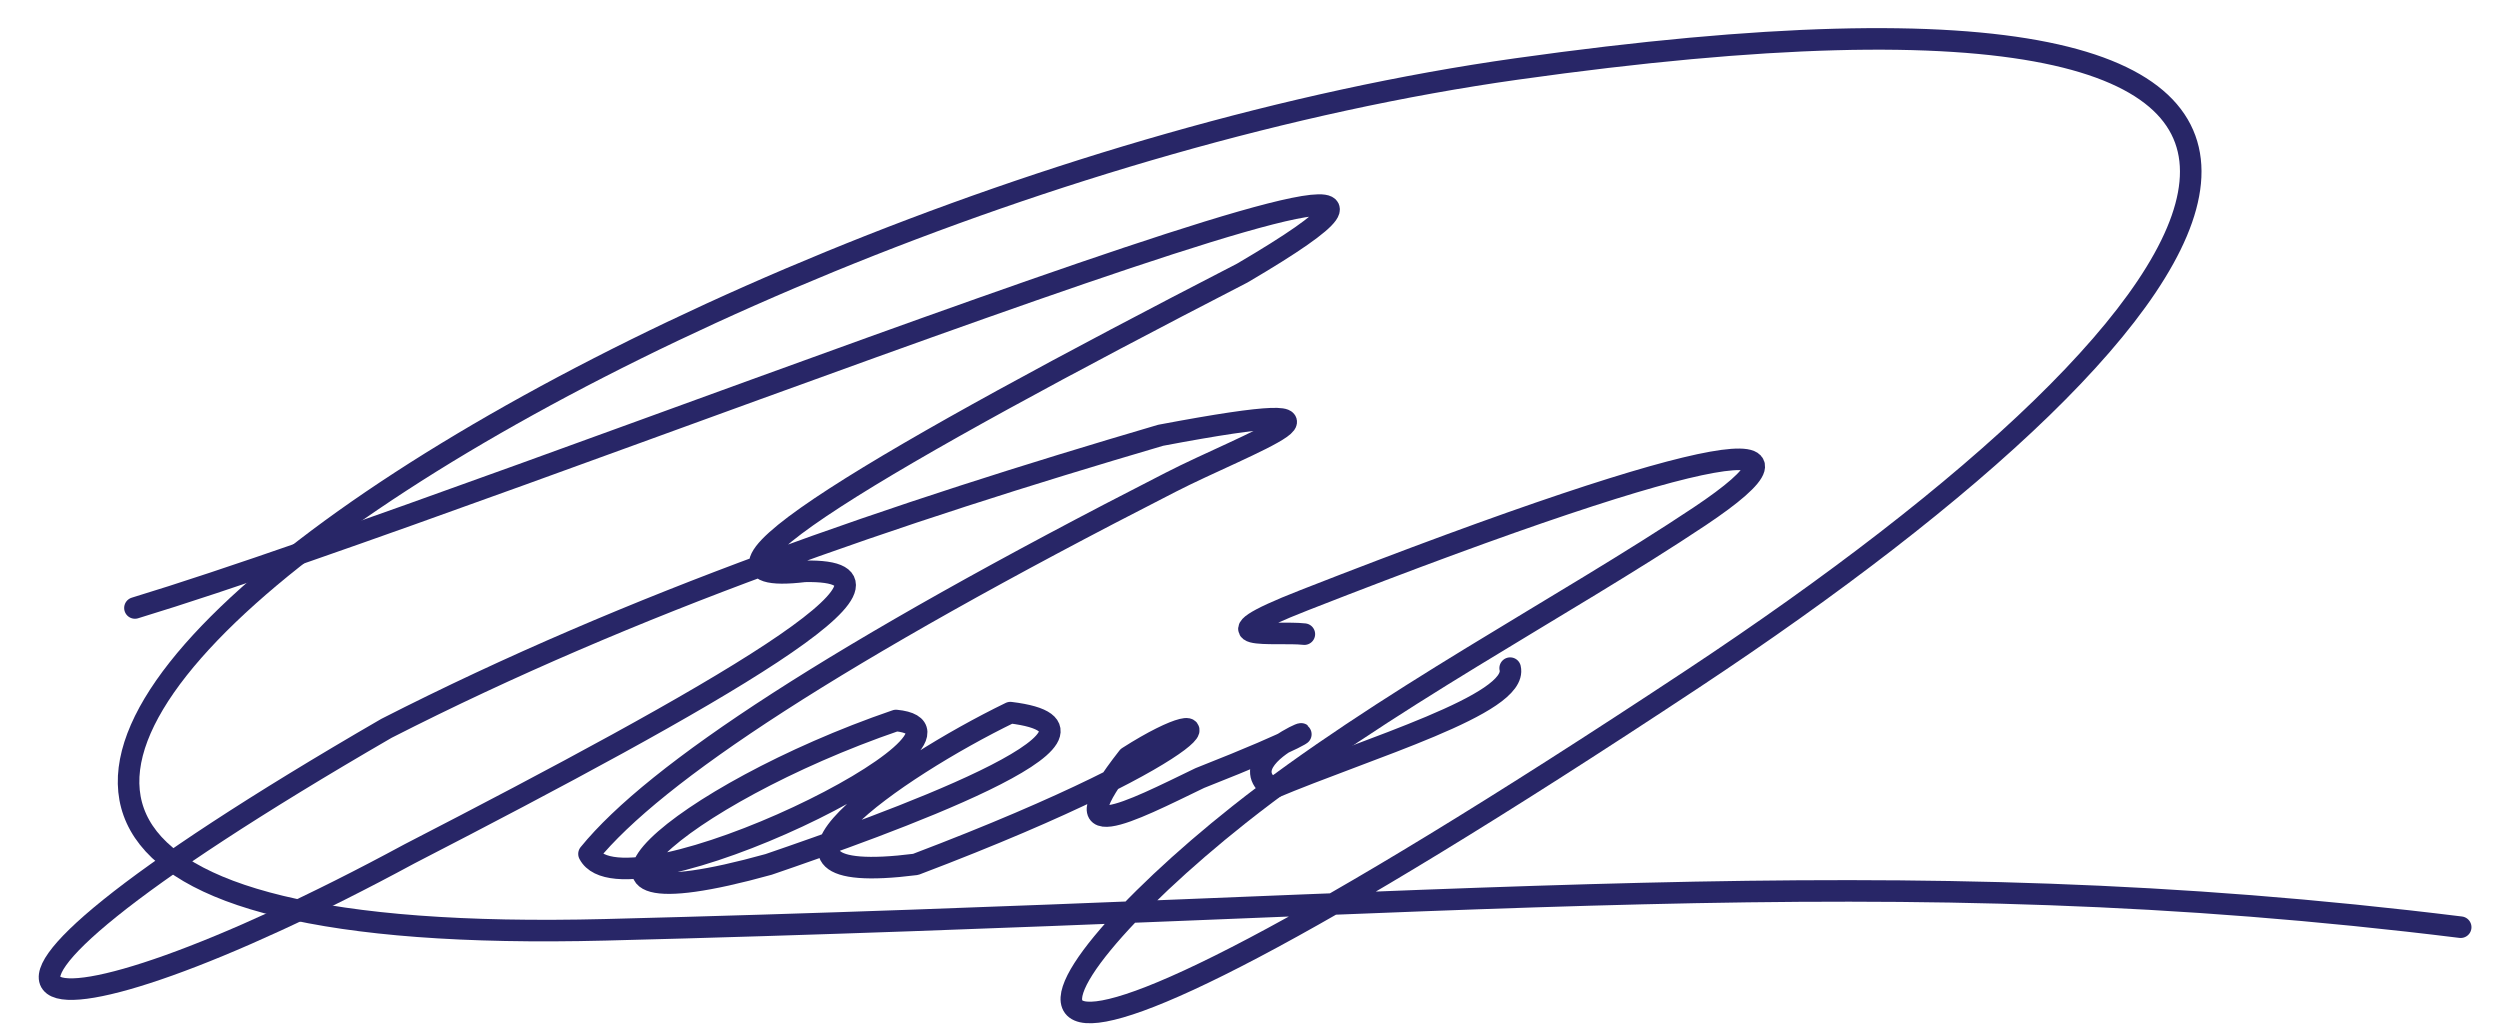 <svg width="116" height="48" viewBox="0 0 116 48" fill="none" xmlns="http://www.w3.org/2000/svg">
<path d="M114.176 43.022C87.412 39.715 68.427 42.125 28.087 43.143C-24.689 44.475 28.144 9.142 70.373 3.2C116.955 -3.354 104.403 14.385 78.558 31.488C41.557 55.974 46.999 46.115 57.49 37.801C64.097 32.566 72.593 28.144 78.861 23.961C85.028 19.845 80.346 20.085 60.522 27.846C55.462 29.827 59.203 29.271 60.522 29.424" stroke="#282667" stroke-linecap="round" stroke-linejoin="round"/>
<path d="M6.261 28.21C23.553 22.956 76.581 1.561 57.642 12.67C41.107 21.194 30.557 27.322 37.333 26.51C43.696 26.374 33.022 32.392 18.993 39.622C1.231 49.234 -6.925 48.189 17.932 33.795C29.431 27.93 41.552 23.812 53.853 20.197C64.702 18.149 57.717 20.625 54.308 22.382C38.731 30.34 30.383 35.871 27.329 39.622C28.961 42.765 46.809 33.945 41.576 33.431C31.518 36.879 24.144 43.31 35.665 40.108C40.876 38.325 53.389 33.859 46.881 33.066C41.532 35.662 33.519 41.243 42.486 40.108C57.064 34.575 57.095 32.085 52.337 35.13C48.869 39.554 52.477 37.643 55.672 36.101C65.57 32.203 56.343 34.732 59.006 36.587C63.507 34.689 70.464 32.679 70.071 31.002" stroke="#282667" stroke-linecap="round" stroke-linejoin="round"/>
</svg>
